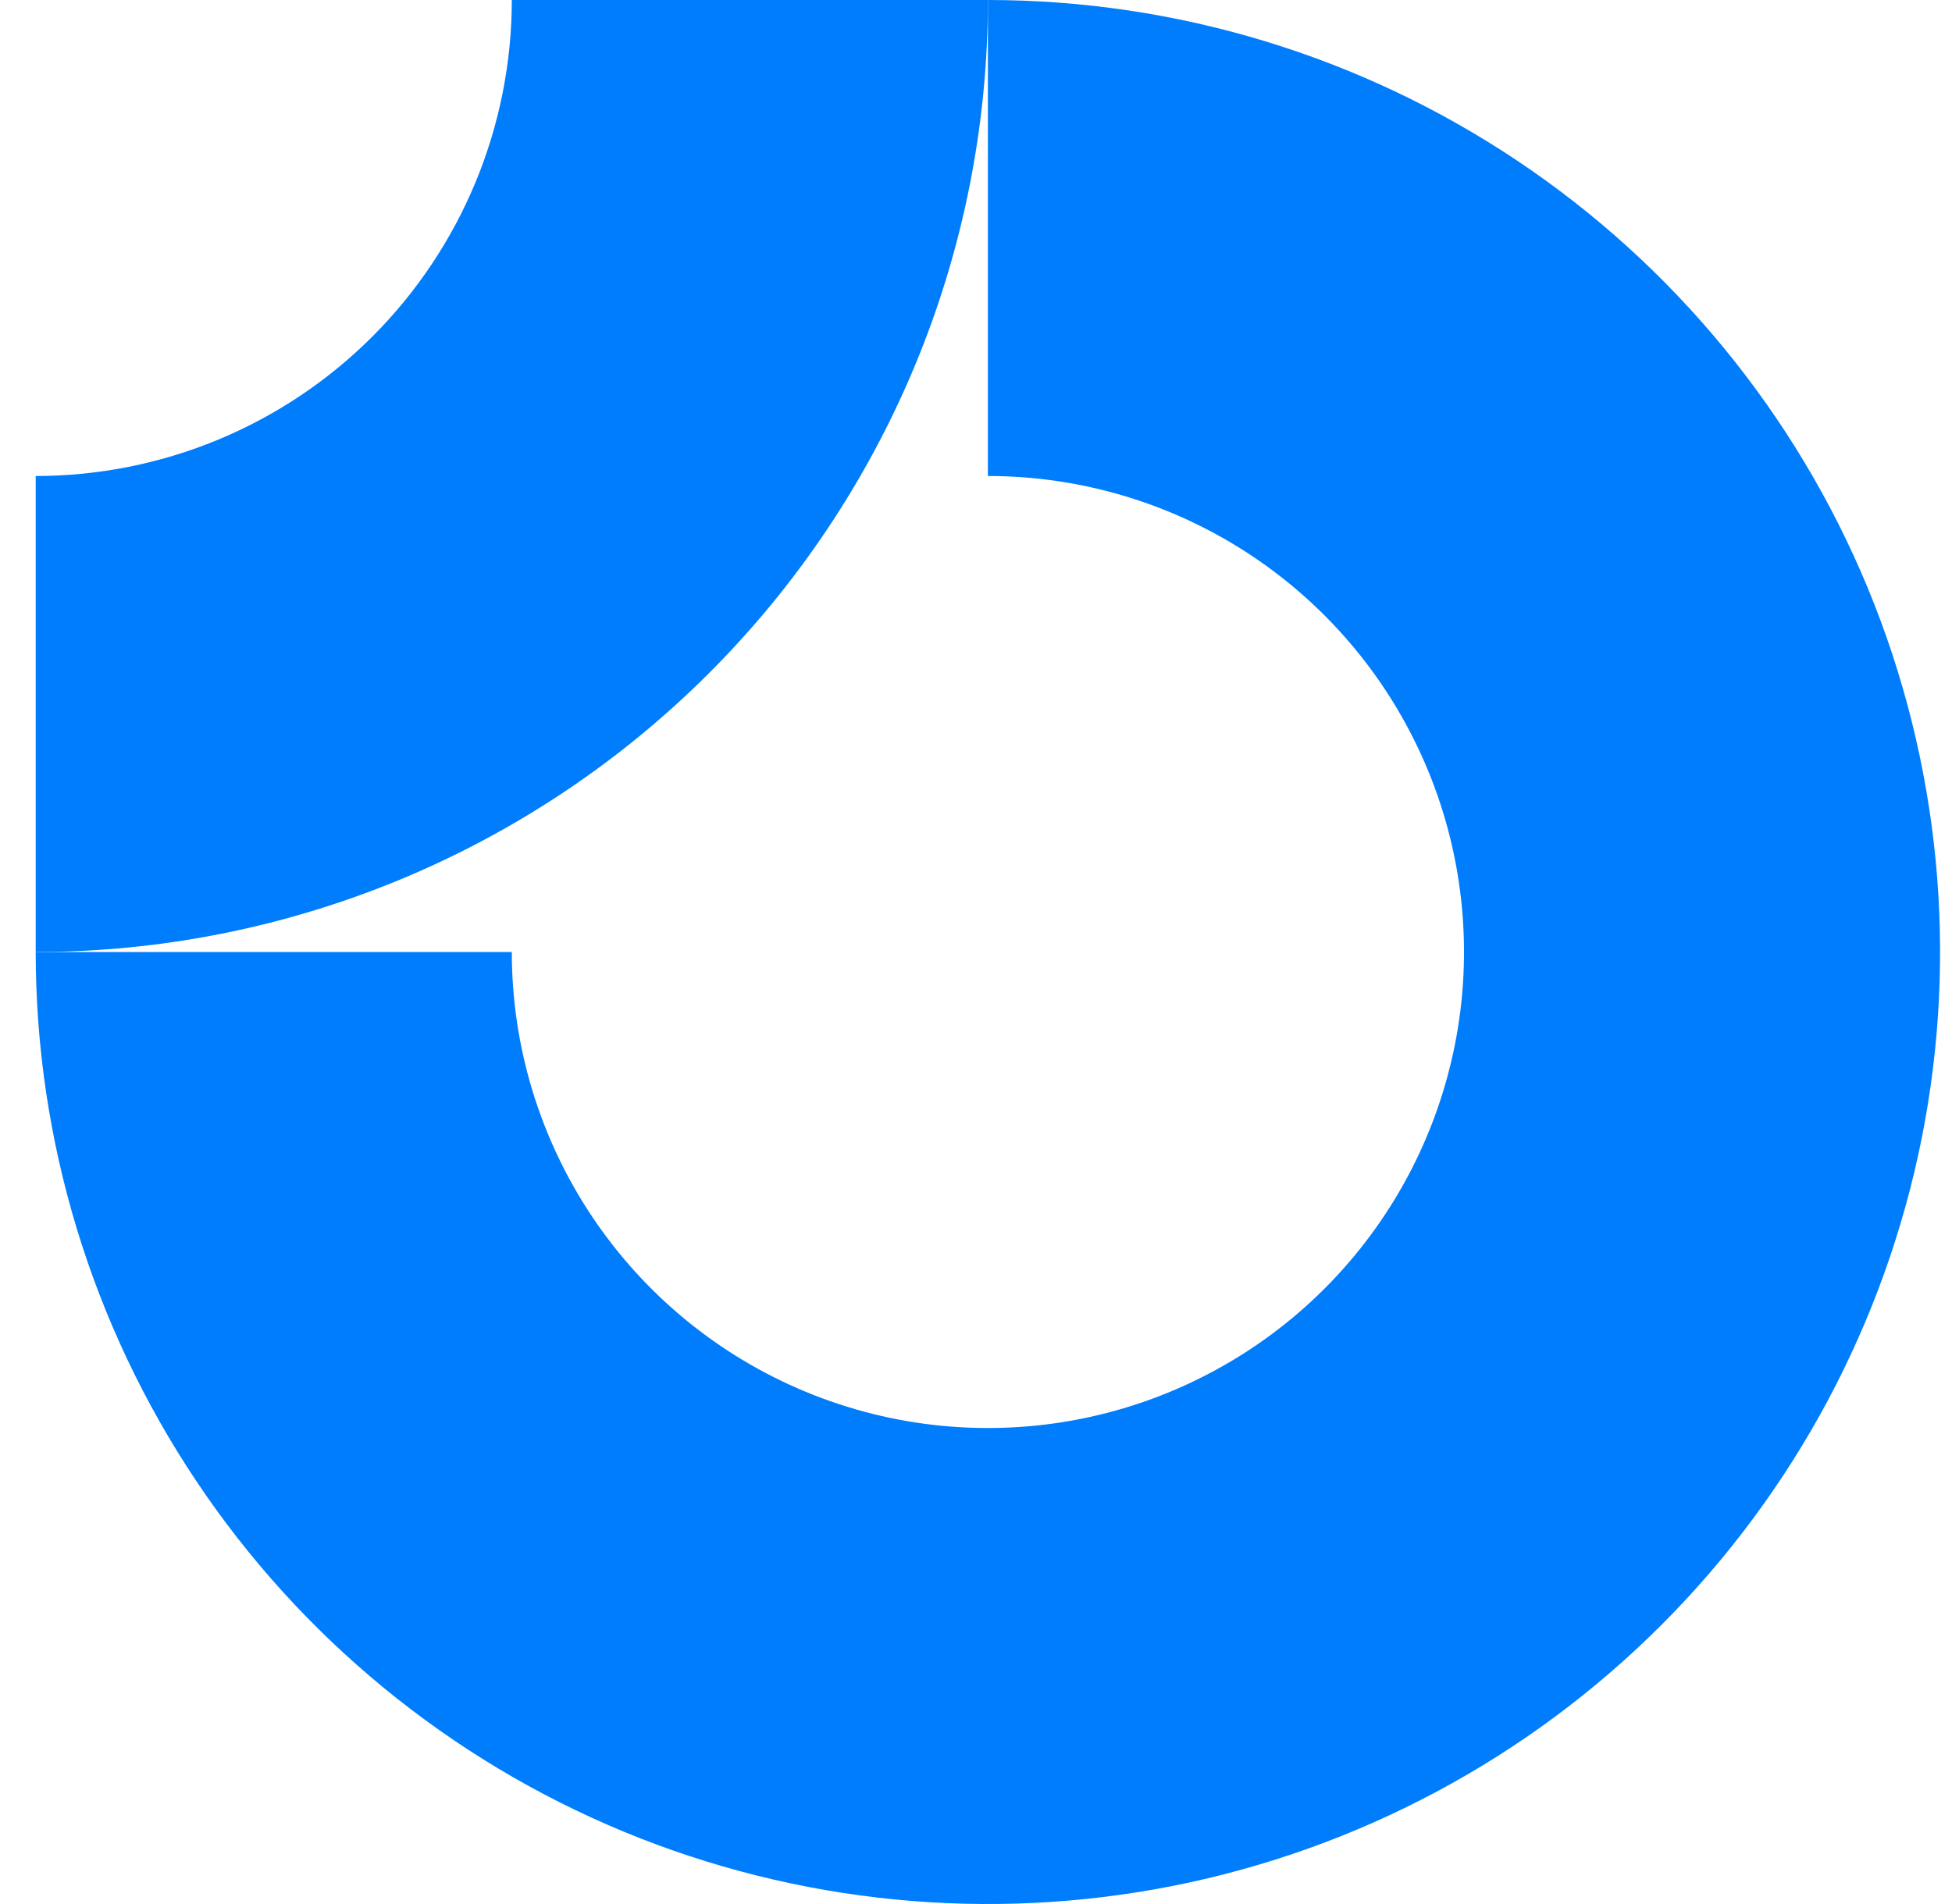 <svg width="41" height="40" viewBox="0 0 41 40" fill="none" xmlns="http://www.w3.org/2000/svg">
<g clip-path="url(#clip0_9396_10095)">
<path fill-rule="evenodd" clip-rule="evenodd" d="M26.306 11.685C24.661 10.586 22.728 10 20.75 10V0C24.706 0 28.572 1.173 31.861 3.371C35.15 5.568 37.714 8.692 39.228 12.346C40.741 16.001 41.137 20.022 40.366 23.902C39.594 27.781 37.689 31.345 34.892 34.142C32.095 36.939 28.531 38.844 24.652 39.616C20.772 40.387 16.751 39.991 13.096 38.478C9.442 36.964 6.318 34.4 4.121 31.111C1.923 27.822 0.75 23.956 0.75 20H10.75C10.75 21.978 11.336 23.911 12.435 25.556C13.534 27.2 15.096 28.482 16.923 29.239C18.75 29.996 20.761 30.194 22.701 29.808C24.641 29.422 26.422 28.47 27.821 27.071C29.22 25.672 30.172 23.891 30.558 21.951C30.944 20.011 30.746 18 29.989 16.173C29.232 14.346 27.95 12.784 26.306 11.685Z" fill="#007DFC"/>
<path fill-rule="evenodd" clip-rule="evenodd" d="M10.75 4.33125e-06C10.75 1.313 10.491 2.614 9.989 3.827C9.486 5.04 8.75 6.142 7.821 7.071C6.892 8 5.79 8.736 4.577 9.239C3.364 9.741 2.063 10 0.75 10L0.75 20C3.376 20 5.977 19.483 8.404 18.478C10.83 17.473 13.035 15.999 14.892 14.142C16.749 12.285 18.223 10.08 19.228 7.654C20.233 5.227 20.75 2.626 20.75 0L10.75 4.33125e-06Z" fill="#007DFC"/>
</g>
<defs>
<clipPath id="clip0_9396_10095">
<rect width="40" height="40" fill="white" transform="translate(0.75)"/>
</clipPath>
</defs>
</svg>
